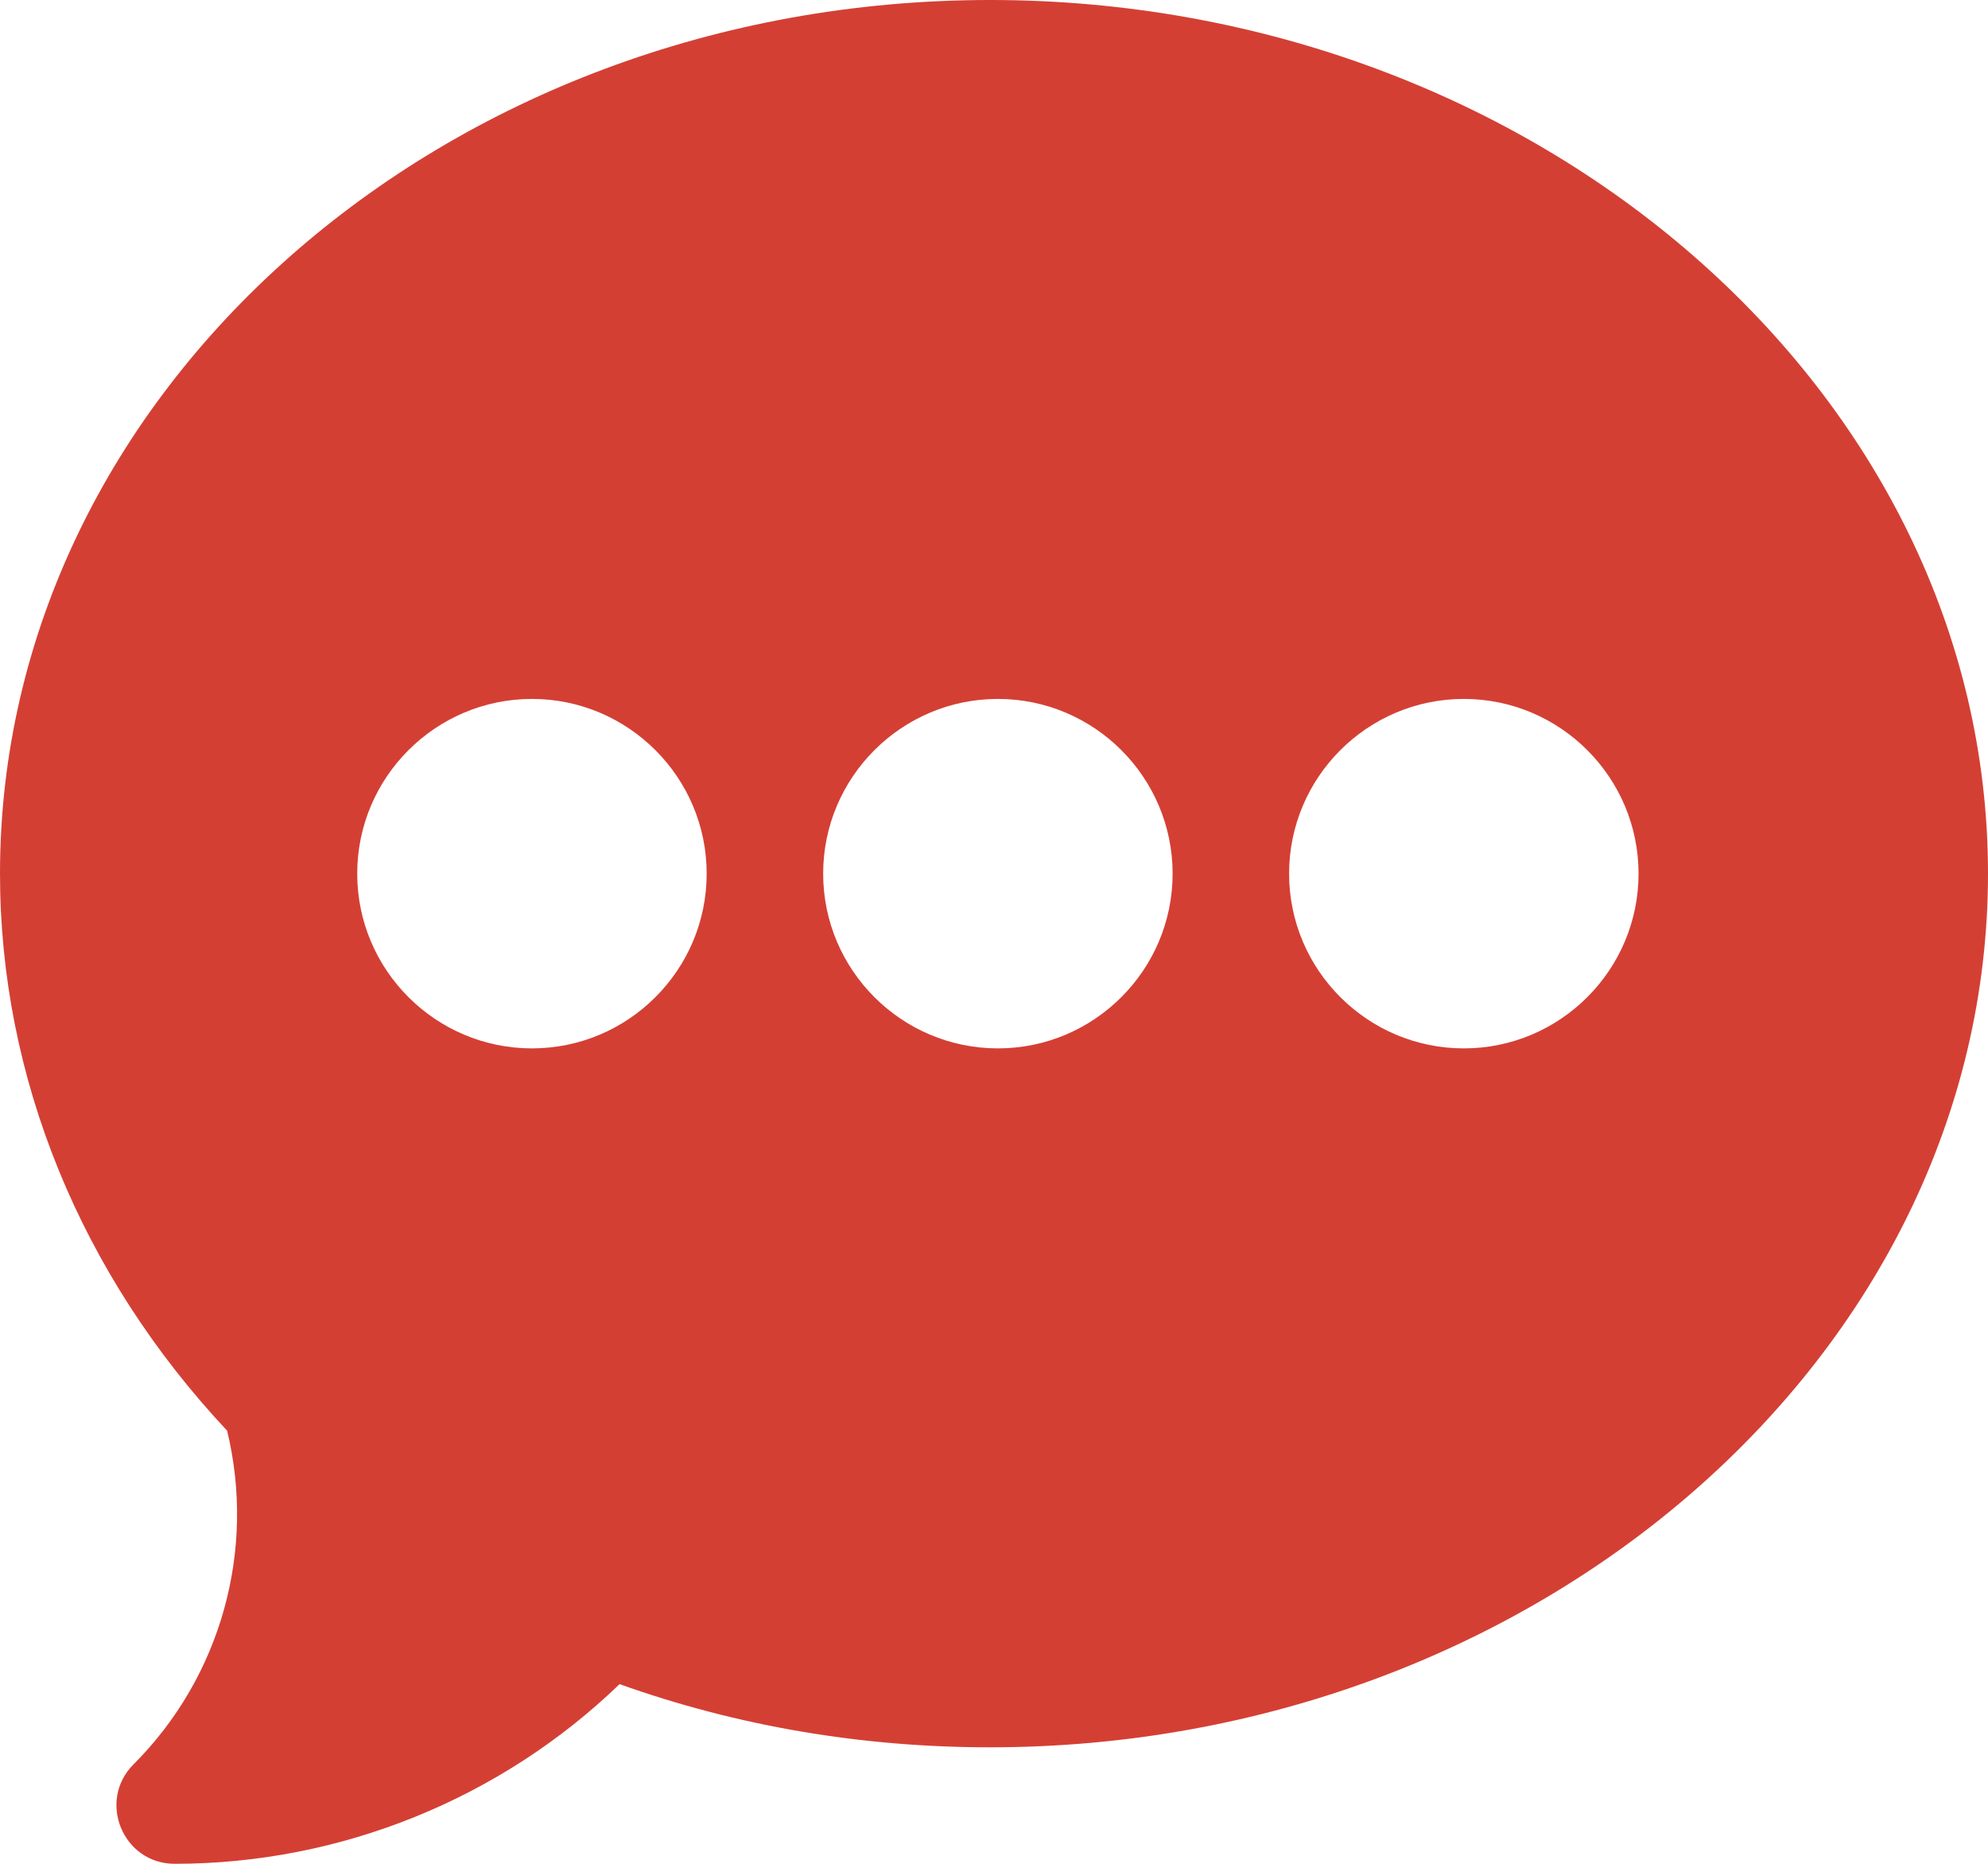 <?xml version="1.0" encoding="UTF-8"?>
<svg id="Capa_1" data-name="Capa 1" xmlns="http://www.w3.org/2000/svg" viewBox="0 0 512 480">
  <defs>
    <style>
      .cls-1 {
        fill: #d43f34;
      }
    </style>
  </defs>
  <path class="cls-1" d="M255,0C114.39,0,0,100.93,0,225c0,52.41,20.74,103.2,58.49,143.45,7.47,30.81-1.6,63.44-24.1,85.94-9.41,9.41-2.76,25.61,10.61,25.61,42.74,0,83.95-16.74,114.57-46.27,30.29,10.81,62.34,16.27,95.43,16.27,140.61,0,257-100.93,257-225S395.61,0,255,0ZM137,270c-24.81,0-45-20.19-45-45s20.19-45,45-45,45,20.19,45,45-20.19,45-45,45ZM257,270c-24.81,0-45-20.19-45-45s20.19-45,45-45,45,20.19,45,45-20.19,45-45,45ZM377,270c-24.81,0-45-20.19-45-45s20.19-45,45-45,45,20.19,45,45-20.19,45-45,45Z"/>
</svg>